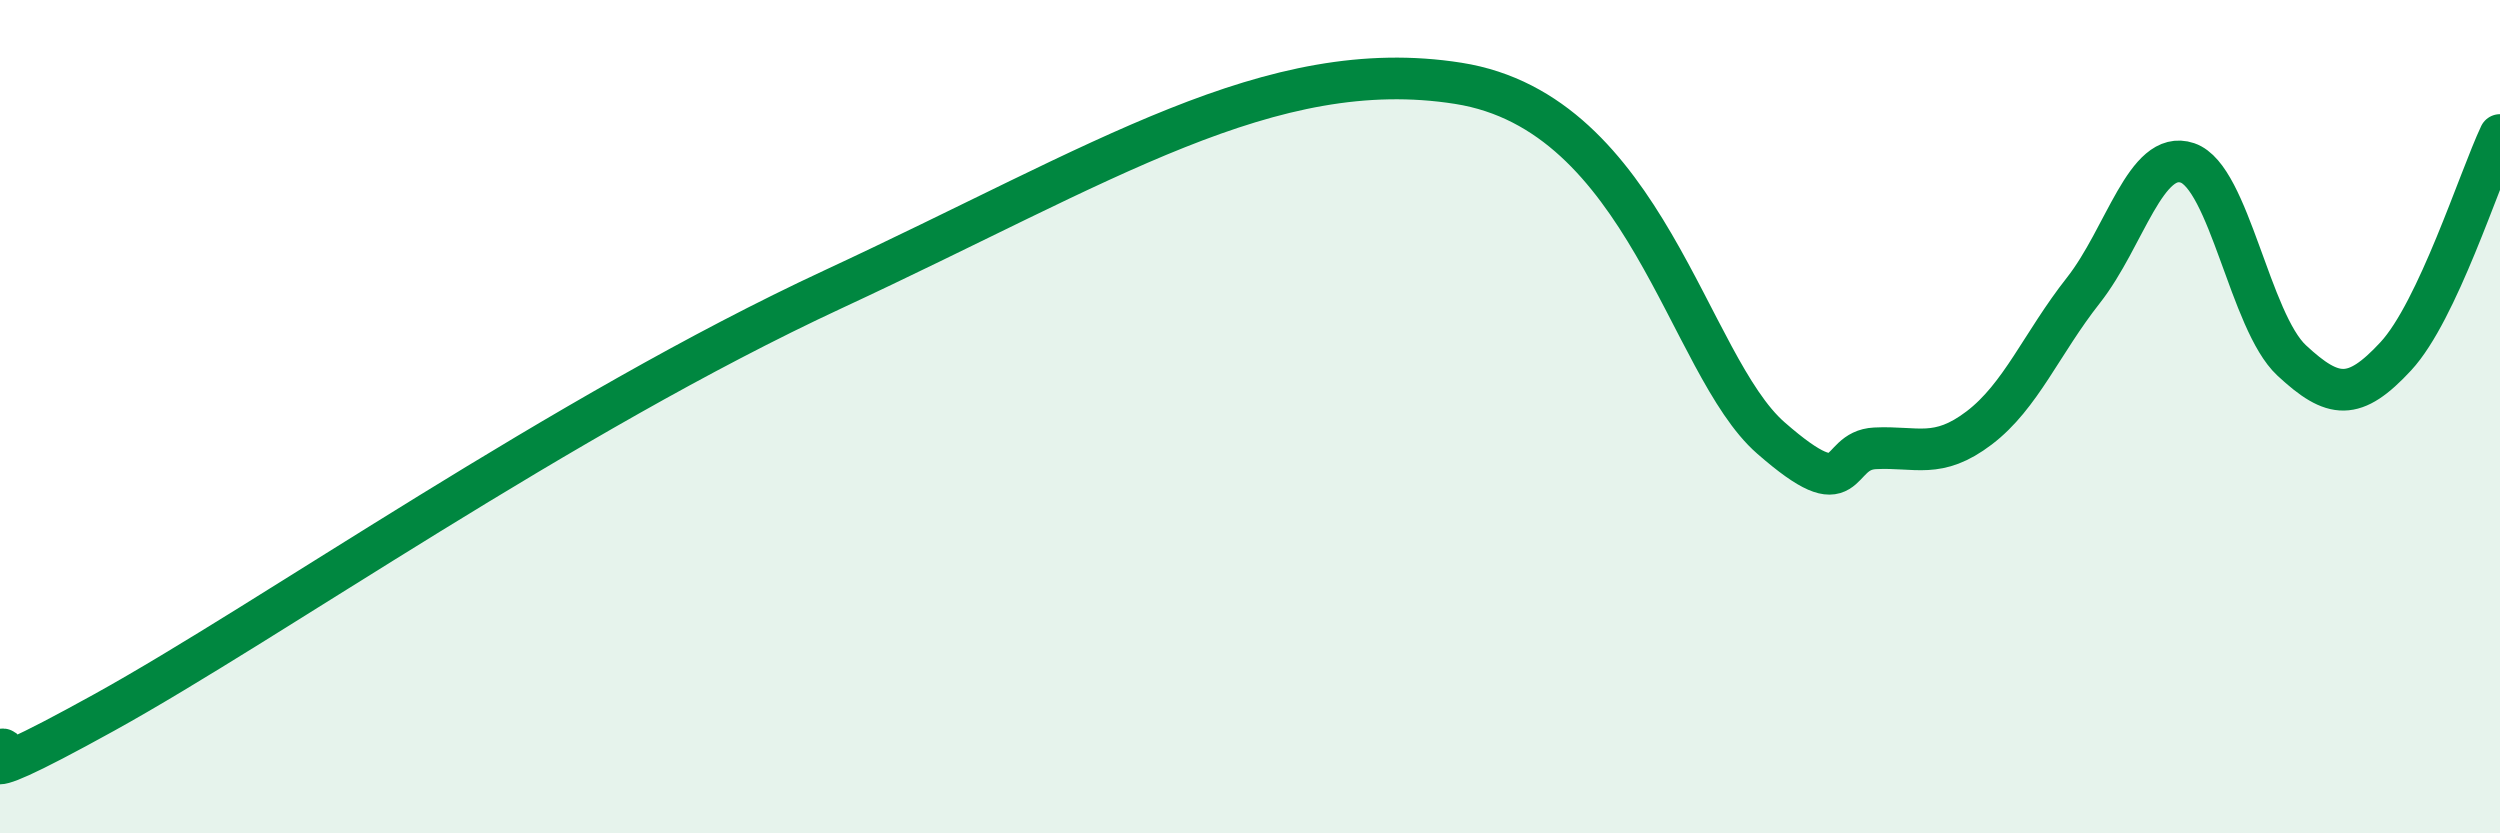 
    <svg width="60" height="20" viewBox="0 0 60 20" xmlns="http://www.w3.org/2000/svg">
      <path
        d="M 0,18 C 0.5,17.82 -1.5,19.31 2.5,17.1 C 6.5,14.89 13.5,9.96 20,6.94 C 26.5,3.92 30.5,1.29 35,2 C 39.5,2.71 40.5,8.76 42.5,10.51 C 44.5,12.26 44,10.81 45,10.76 C 46,10.71 46.5,11.03 47.5,10.27 C 48.5,9.51 49,8.24 50,6.97 C 51,5.7 51.5,3.57 52.5,3.91 C 53.5,4.25 54,7.72 55,8.65 C 56,9.58 56.5,9.63 57.5,8.55 C 58.5,7.47 59.5,4.3 60,3.24L60 20L0 20Z"
        fill="#008740"
        opacity="0.1"
        stroke-linecap="round"
        stroke-linejoin="round"
      />
      <path
        d="M 0,18 C 0.5,17.82 -1.5,19.31 2.5,17.1 C 6.5,14.89 13.5,9.96 20,6.94 C 26.5,3.92 30.5,1.29 35,2 C 39.5,2.71 40.5,8.76 42.5,10.51 C 44.5,12.26 44,10.81 45,10.76 C 46,10.71 46.5,11.03 47.5,10.27 C 48.5,9.51 49,8.24 50,6.97 C 51,5.7 51.5,3.57 52.5,3.91 C 53.5,4.25 54,7.72 55,8.65 C 56,9.58 56.5,9.63 57.5,8.55 C 58.5,7.47 59.5,4.3 60,3.24"
        stroke="#008740"
        stroke-width="1"
        fill="none"
        stroke-linecap="round"
        stroke-linejoin="round"
      />
    </svg>
  